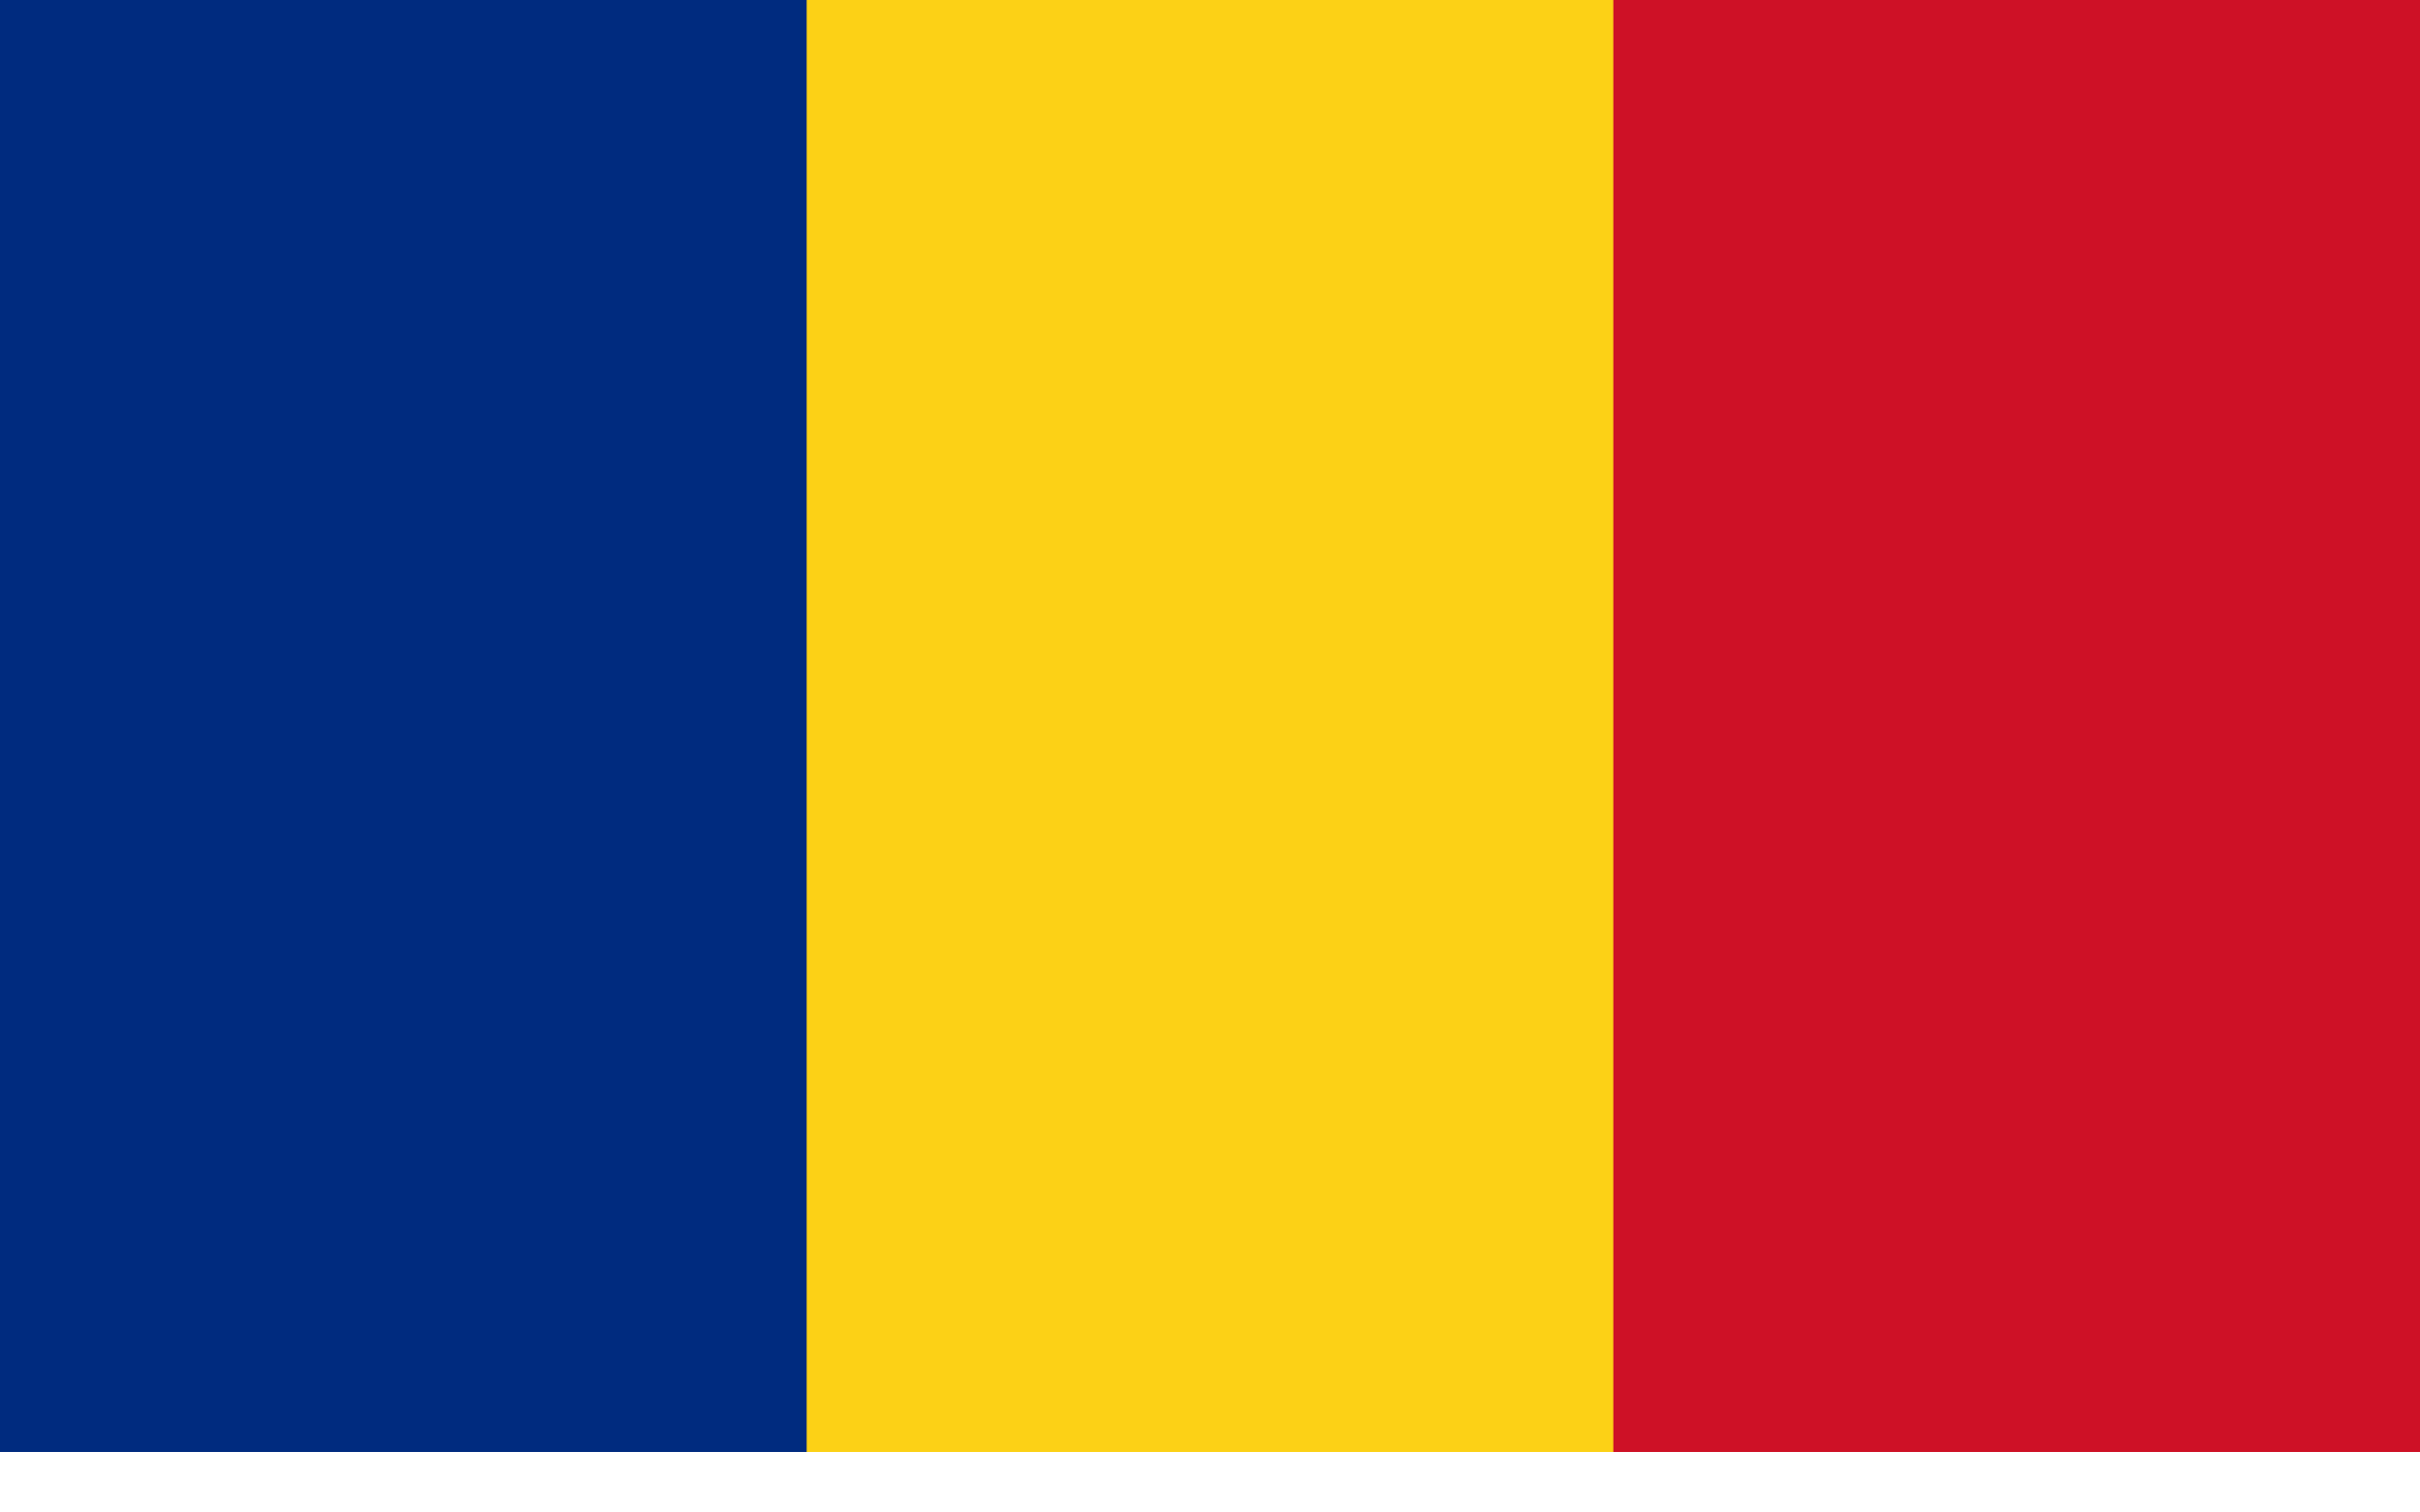 <?xml version="1.0" encoding="UTF-8" standalone="no"?> <svg xmlns="http://www.w3.org/2000/svg" xmlns:xlink="http://www.w3.org/1999/xlink" xmlns:serif="http://www.serif.com/" width="100%" height="100%" viewBox="0 0 24 15" xml:space="preserve" style="fill-rule:evenodd;clip-rule:evenodd;stroke-linejoin:round;stroke-miterlimit:2;"> <g id="RO"> <rect x="0" y="0" width="24" height="14.4" style="fill:#002b7f;"></rect> <rect x="8" y="0" width="16" height="14.4" style="fill:#fcd116;"></rect> <rect x="16" y="0" width="8" height="14.4" style="fill:#ce1126;"></rect> </g> </svg> 